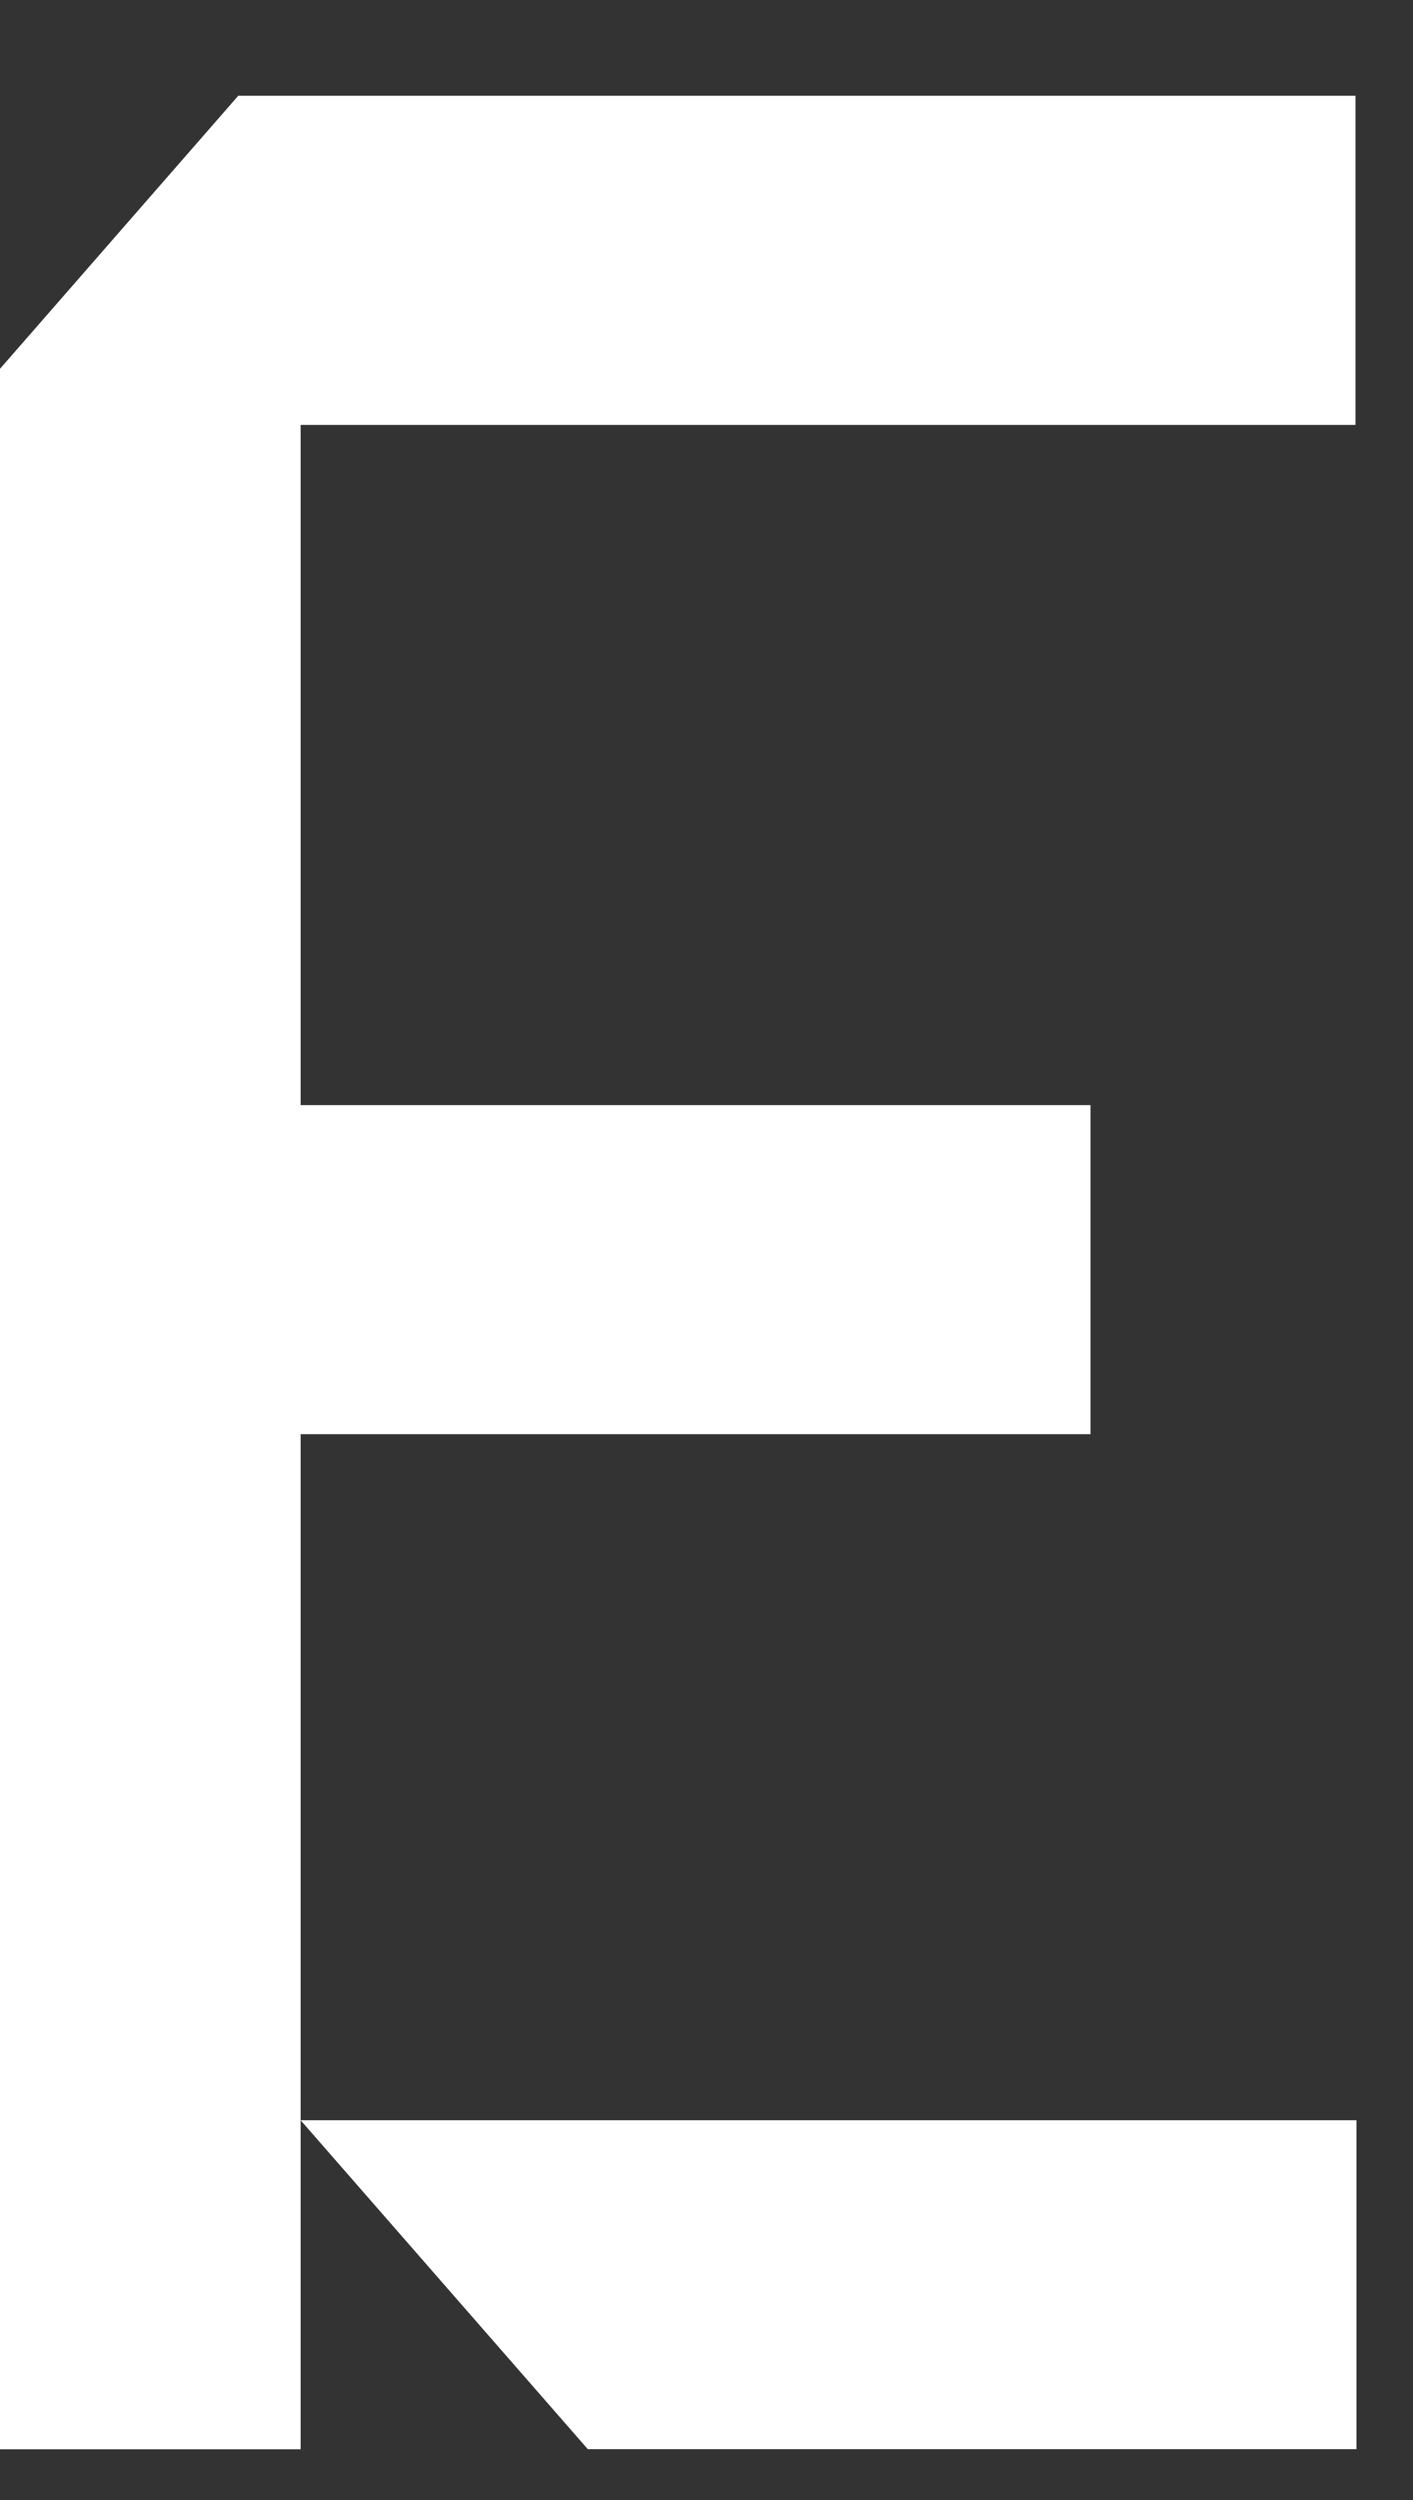 <svg width="13" height="23" viewBox="0 0 13 23" fill="none" xmlns="http://www.w3.org/2000/svg">
<rect x="0" y="0" width="13" height="23" fill="#333333" stroke="none"/>
<path d="M12.471 0.881H2.192L0 3.393V22.533H2.766V13.194H10.033V10.167H2.766V3.909H12.471V0.881Z" fill="white"/>
<path d="M12.48 19.506H2.766L5.408 22.532H12.48V19.506Z" fill="white"/>
</svg>
